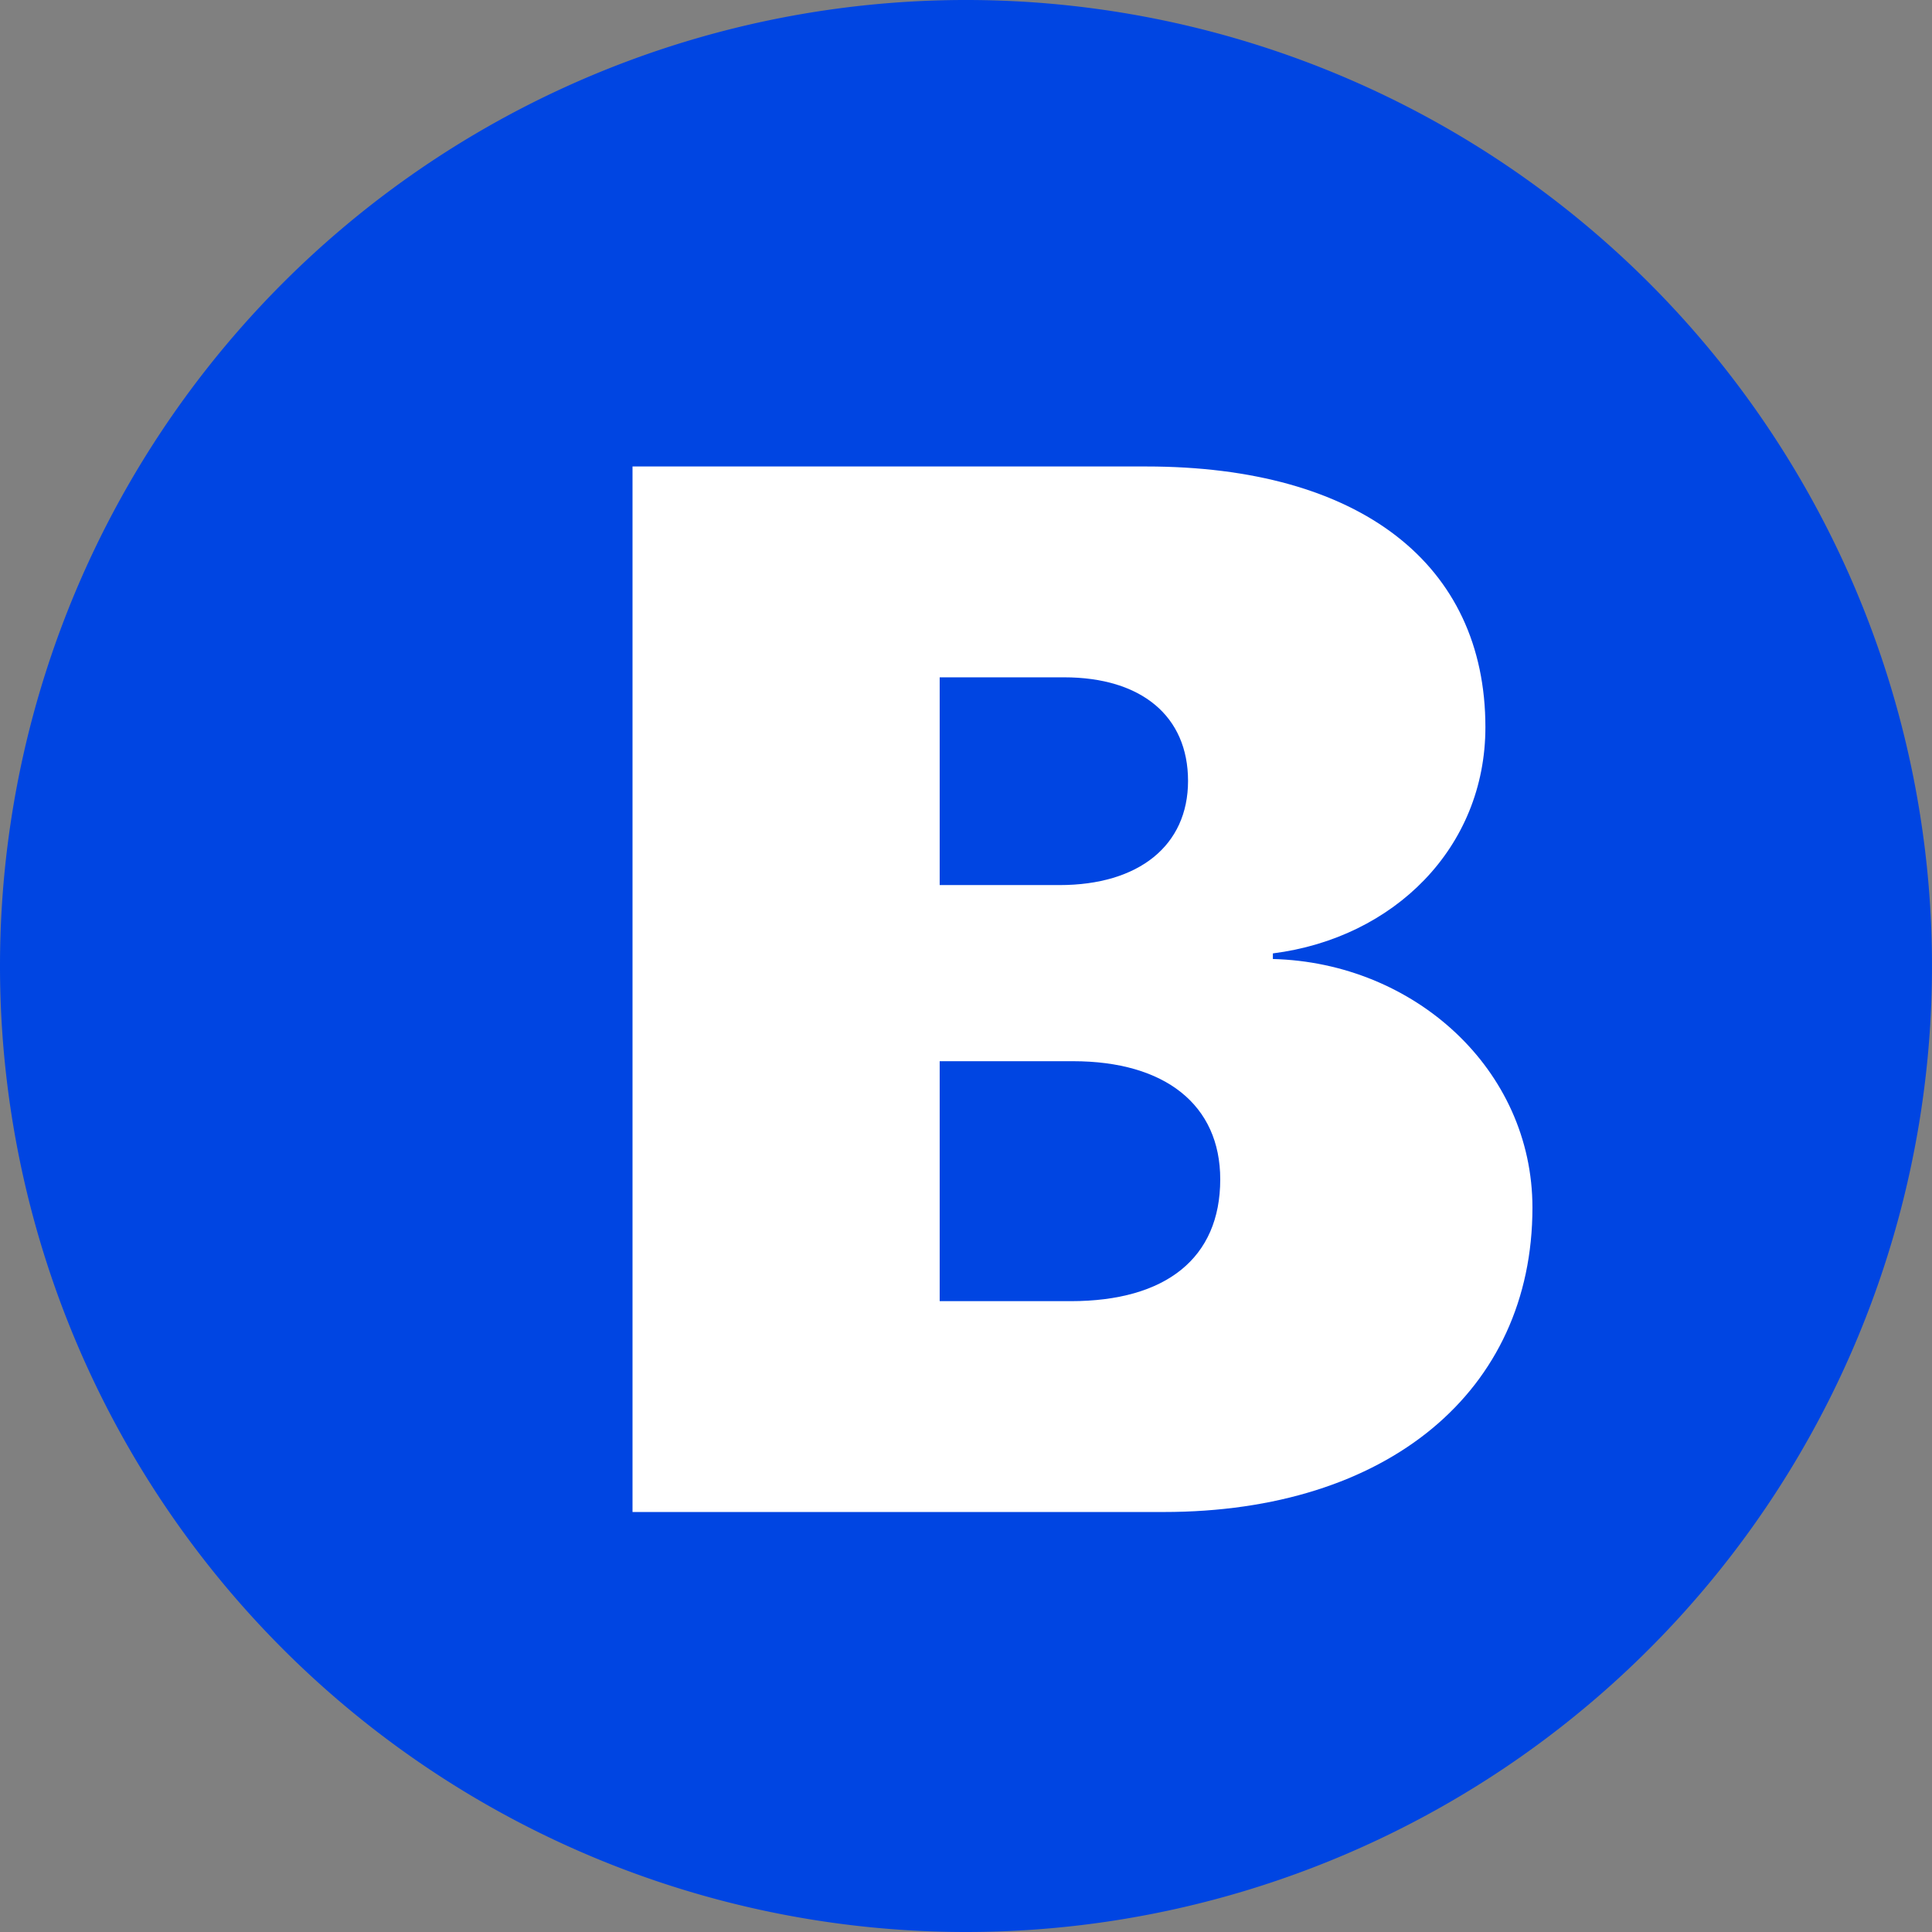 <svg id="Layer_1" data-name="Layer 1" xmlns="http://www.w3.org/2000/svg" viewBox="0 0 69 69">
  <rect x="0" y="0" width="69" height="69" fill="#808080" stroke="none"/>
  <title>bold-font-light01</title>
  <path d="M36.5,71A34.5,34.5,0,1,0,2,36.5,34.5,34.5,0,0,0,36.5,71Z" transform="translate(-2 -2)" fill="#0045e2"/>
  <path d="M43.56,56c8,0,13.17-4.32,13.17-10.87,0-4.94-4.22-8.75-9.27-8.88v-.2c4.33-.55,7.59-3.78,7.59-8.08,0-5.82-4.48-9.31-12.11-9.31H24.59V56Zm-8-29.81H40c2.77,0,4.43,1.39,4.43,3.7s-1.76,3.72-4.59,3.72H35.56Zm0,22.28V39.9h4.76c3.29,0,5.26,1.56,5.26,4.22,0,2.82-1.95,4.35-5.34,4.35Z" transform="translate(-2 -2)" fill="#fff"/>
</svg>

